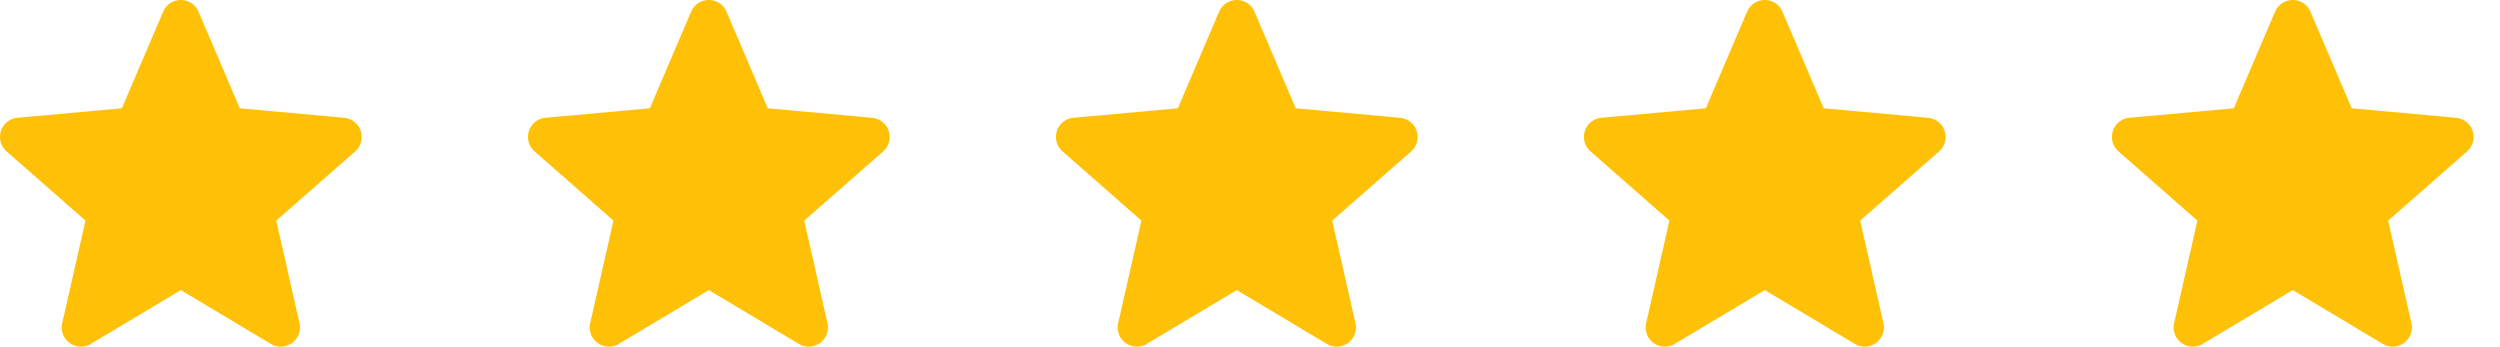 <svg xmlns="http://www.w3.org/2000/svg" xmlns:xlink="http://www.w3.org/1999/xlink" width="94.701" height="13.13" viewBox="0 0 94.701 13.13">
  <defs>
    <clipPath id="clip-path">
      <rect width="94.701" height="13.13" fill="none"/>
    </clipPath>
  </defs>
  <g id="Repeat_Grid_25" data-name="Repeat Grid 25" clip-path="url(#clip-path)">
    <g transform="translate(-2901 -9315)">
      <path id="star_2_" data-name="star (2)" d="M13.665,5.454a.727.727,0,0,0-.627-.5L9.084,4.594,7.52.934a.728.728,0,0,0-1.339,0L4.617,4.594.662,4.953A.729.729,0,0,0,.249,6.227L3.238,8.849l-.881,3.883a.727.727,0,0,0,1.083.787l3.411-2.039,3.41,2.039a.728.728,0,0,0,1.084-.787l-.881-3.883,2.989-2.621A.729.729,0,0,0,13.665,5.454Zm0,0" transform="translate(2901 9314.508)" fill="#ffc107"/>
    </g>
    <g transform="translate(-2881 -9315)">
      <path id="star_2_2" data-name="star (2)" d="M13.665,5.454a.727.727,0,0,0-.627-.5L9.084,4.594,7.52.934a.728.728,0,0,0-1.339,0L4.617,4.594.662,4.953A.729.729,0,0,0,.249,6.227L3.238,8.849l-.881,3.883a.727.727,0,0,0,1.083.787l3.411-2.039,3.41,2.039a.728.728,0,0,0,1.084-.787l-.881-3.883,2.989-2.621A.729.729,0,0,0,13.665,5.454Zm0,0" transform="translate(2901 9314.508)" fill="#ffc107"/>
    </g>
    <g transform="translate(-2861 -9315)">
      <path id="star_2_3" data-name="star (2)" d="M13.665,5.454a.727.727,0,0,0-.627-.5L9.084,4.594,7.52.934a.728.728,0,0,0-1.339,0L4.617,4.594.662,4.953A.729.729,0,0,0,.249,6.227L3.238,8.849l-.881,3.883a.727.727,0,0,0,1.083.787l3.411-2.039,3.41,2.039a.728.728,0,0,0,1.084-.787l-.881-3.883,2.989-2.621A.729.729,0,0,0,13.665,5.454Zm0,0" transform="translate(2901 9314.508)" fill="#ffc107"/>
    </g>
    <g transform="translate(-2841 -9315)">
      <path id="star_2_4" data-name="star (2)" d="M13.665,5.454a.727.727,0,0,0-.627-.5L9.084,4.594,7.52.934a.728.728,0,0,0-1.339,0L4.617,4.594.662,4.953A.729.729,0,0,0,.249,6.227L3.238,8.849l-.881,3.883a.727.727,0,0,0,1.083.787l3.411-2.039,3.41,2.039a.728.728,0,0,0,1.084-.787l-.881-3.883,2.989-2.621A.729.729,0,0,0,13.665,5.454Zm0,0" transform="translate(2901 9314.508)" fill="#ffc107"/>
    </g>
    <g transform="translate(-2821 -9315)">
      <path id="star_2_5" data-name="star (2)" d="M13.665,5.454a.727.727,0,0,0-.627-.5L9.084,4.594,7.52.934a.728.728,0,0,0-1.339,0L4.617,4.594.662,4.953A.729.729,0,0,0,.249,6.227L3.238,8.849l-.881,3.883a.727.727,0,0,0,1.083.787l3.411-2.039,3.41,2.039a.728.728,0,0,0,1.084-.787l-.881-3.883,2.989-2.621A.729.729,0,0,0,13.665,5.454Zm0,0" transform="translate(2901 9314.508)" fill="#ffc107"/>
    </g>
  </g>
</svg>
